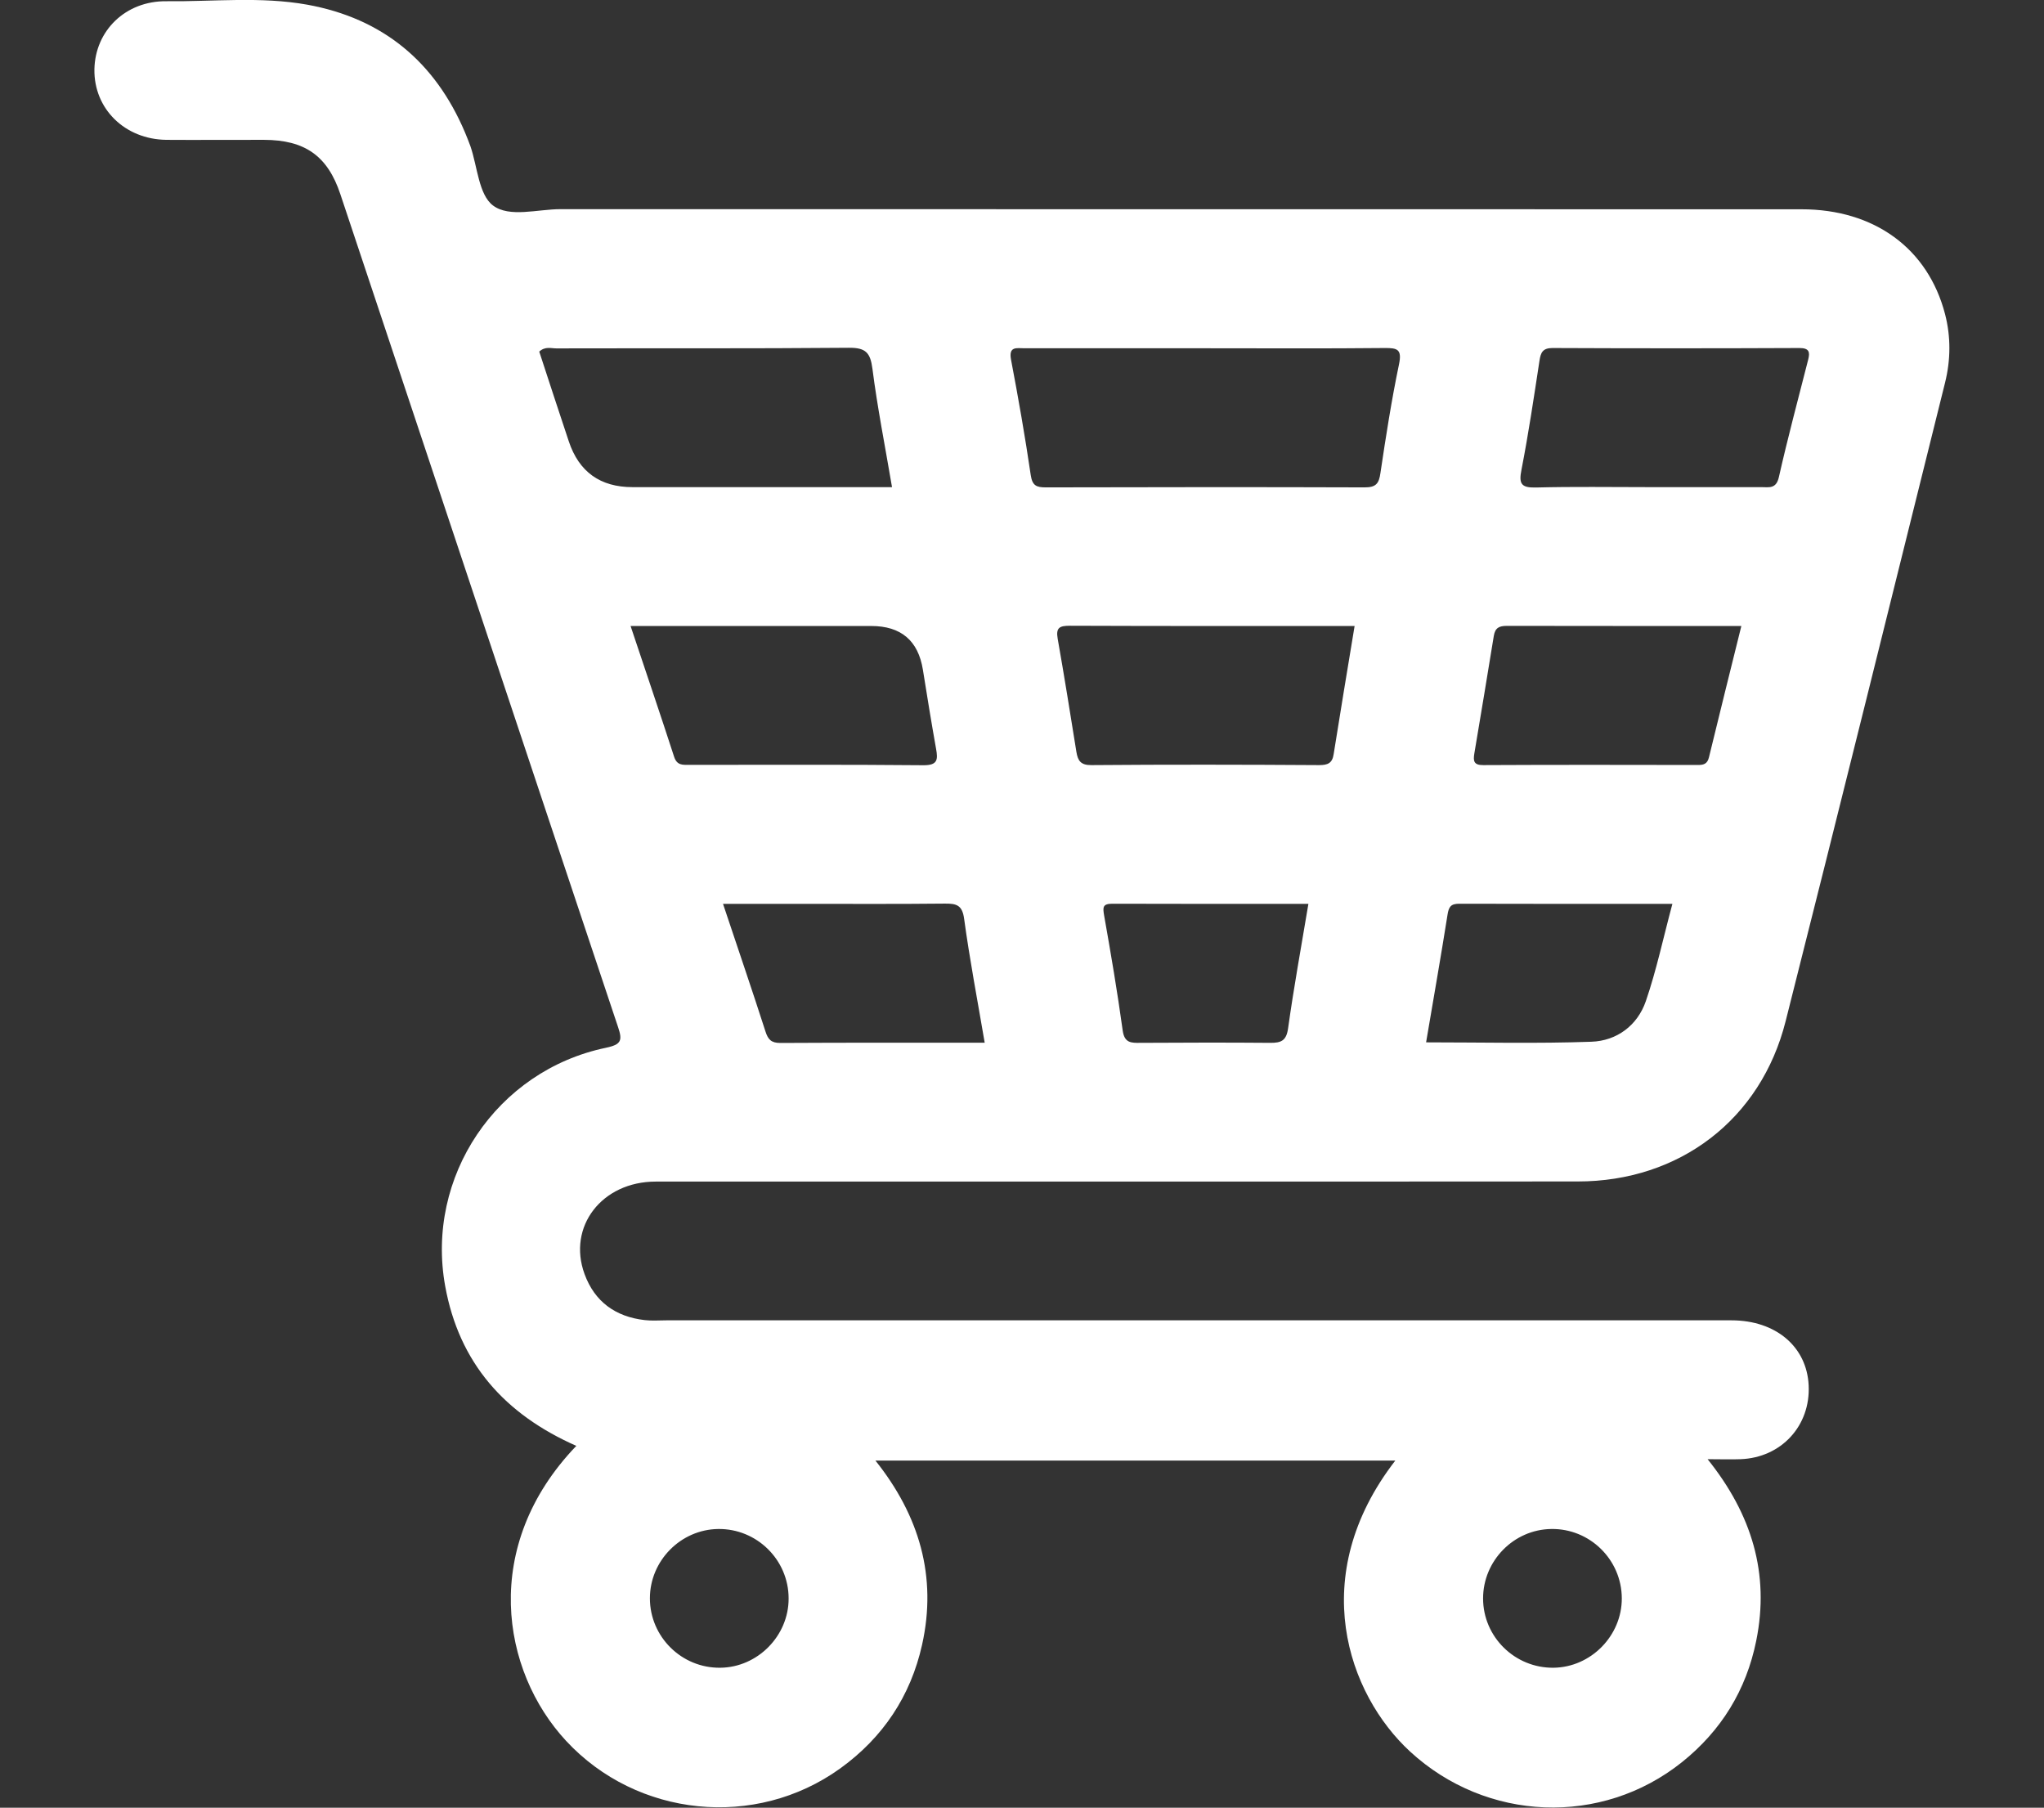 <svg xmlns="http://www.w3.org/2000/svg" id="Layer_1" data-name="Layer 1" viewBox="0 0 166.06 146.84"><rect x="0" y="0" width="166.06" height="146.84" fill="#333333" stroke="none"/><defs><style>      .cls-1 {        fill: #fff;        stroke-width: 0px;      }    </style></defs><path class="cls-1" d="m46.85,117.46c-5.86-2.58-9.55-6.76-10.68-12.98-1.62-8.89,4.17-17.52,13.06-19.37,1.24-.26,1.35-.59.99-1.66-7.54-22.55-15.04-45.12-22.57-67.68-1.04-3.12-2.89-4.4-6.2-4.41-2.64-.01-5.29.02-7.93,0-3.38-.04-5.9-2.52-5.85-5.73C7.73,2.49,10.2.06,13.53.1c3.81.04,7.65-.4,11.43.28,6.13,1.11,10.38,4.64,12.81,10.36.16.38.31.76.45,1.14.57,1.66.67,3.93,1.83,4.81,1.34,1.01,3.62.3,5.49.3,33.61.01,67.21,0,100.82.01,5.92,0,10.27,3.18,11.66,8.51.48,1.85.46,3.73,0,5.58-4.3,17.29-8.58,34.58-12.95,51.86-2.01,7.98-8.62,13.02-16.89,13.02-24.97.02-49.94,0-74.91.01-4.37,0-7.19,3.66-5.78,7.51.82,2.25,2.52,3.47,4.88,3.74.58.07,1.17.02,1.76.02,28.85,0,57.7,0,86.54,0,3.6,0,6.12,2.14,6.27,5.28.16,3.29-2.23,5.88-5.54,6-.8.03-1.61,0-2.67,0,3.58,4.46,5.06,9.29,3.95,14.75-.81,4-2.83,7.29-6.02,9.85-6.54,5.24-15.9,4.86-22.1-.85-5.05-4.65-8.47-14.25-1.2-23.64h-42.24c3.56,4.46,5.03,9.42,3.79,14.97-.93,4.16-3.17,7.53-6.65,10.04-6.89,4.96-16.51,3.97-22.27-2.24-5.28-5.69-6.96-15.85.83-23.96ZM98.03,28.29c-4.93,0-9.87,0-14.8,0-.63,0-1.3-.19-1.09.93.59,3.11,1.14,6.23,1.6,9.37.13.87.47,1,1.23,1,8.64-.02,17.27-.03,25.91,0,.91,0,1.15-.31,1.27-1.16.44-2.96.9-5.92,1.51-8.84.25-1.21-.12-1.33-1.17-1.32-4.82.05-9.63.02-14.45.02Zm-25.56,11.28c-.57-3.37-1.19-6.47-1.59-9.61-.17-1.32-.55-1.72-1.91-1.71-7.92.07-15.84.03-23.77.05-.43,0-.91-.18-1.39.26.79,2.42,1.59,4.86,2.4,7.29q1.24,3.72,5.18,3.72h21.08Zm37.59,11.28c-7.89,0-15.52.01-23.14-.02-.84,0-1.15.15-.99,1.06.54,3.06,1.03,6.13,1.52,9.19.12.73.36,1.08,1.23,1.07,6.16-.05,12.33-.04,18.49,0,.7,0,1.07-.15,1.18-.89.54-3.41,1.11-6.82,1.7-10.4Zm-58.83,0c1.22,3.66,2.41,7.14,3.54,10.63.23.7.69.65,1.22.65,6.34,0,12.68-.03,19.02.03,1.16.01,1.2-.44,1.04-1.33-.38-2.13-.73-4.28-1.07-6.42q-.57-3.56-4.2-3.56h-19.54Zm82.71-11.28c3.05,0,6.1,0,9.15,0,.61,0,1.21.17,1.43-.81.72-3.19,1.57-6.36,2.38-9.54.16-.62.09-.95-.71-.95-6.69.03-13.38.03-20.06,0-.8,0-.96.37-1.06,1.04-.45,2.95-.89,5.91-1.46,8.84-.23,1.15-.03,1.48,1.18,1.45,3.05-.08,6.1-.03,9.15-.03Zm7.52,11.28c-6.48,0-12.75,0-19.03-.01-.63,0-.96.15-1.07.82-.51,3.18-1.05,6.36-1.58,9.54-.1.61-.06.96.74.95,5.81-.03,11.62-.02,17.44-.01.44,0,.75-.08.88-.62.85-3.51,1.73-7.02,2.63-10.66Zm-61.46,33.85c-.59-3.47-1.22-6.75-1.67-10.06-.15-1.12-.62-1.25-1.57-1.24-3.76.04-7.52.02-11.28.02h-6.74c1.2,3.6,2.36,6.98,3.45,10.37.21.66.48.93,1.2.93,5.46-.03,10.91-.02,16.61-.02Zm55.86-11.28c-5.93,0-11.62.01-17.31-.01-.69,0-.85.26-.95.9-.54,3.41-1.14,6.82-1.74,10.36,4.54,0,8.99.11,13.43-.05,2.06-.07,3.74-1.32,4.42-3.29.87-2.53,1.42-5.16,2.16-7.91Zm-29.56,0c-5.4,0-10.67.01-15.93-.01-.79,0-.78.29-.67.94.55,3.11,1.08,6.22,1.51,9.35.14,1.03.69,1.02,1.44,1.01,3.51-.02,7.03-.03,10.54,0,.91.01,1.32-.18,1.46-1.19.46-3.3,1.06-6.58,1.65-10.11Zm-47.95,50.78c-3.05.04-5.55,2.58-5.55,5.63,0,3.13,2.58,5.68,5.72,5.64,3.03-.03,5.56-2.59,5.55-5.63,0-3.14-2.59-5.68-5.72-5.64Zm67.87,11.27c3.03-.04,5.55-2.6,5.54-5.64-.01-3.14-2.6-5.68-5.73-5.63-3.05.04-5.54,2.58-5.54,5.64,0,3.13,2.59,5.67,5.73,5.63Z"></path></svg>